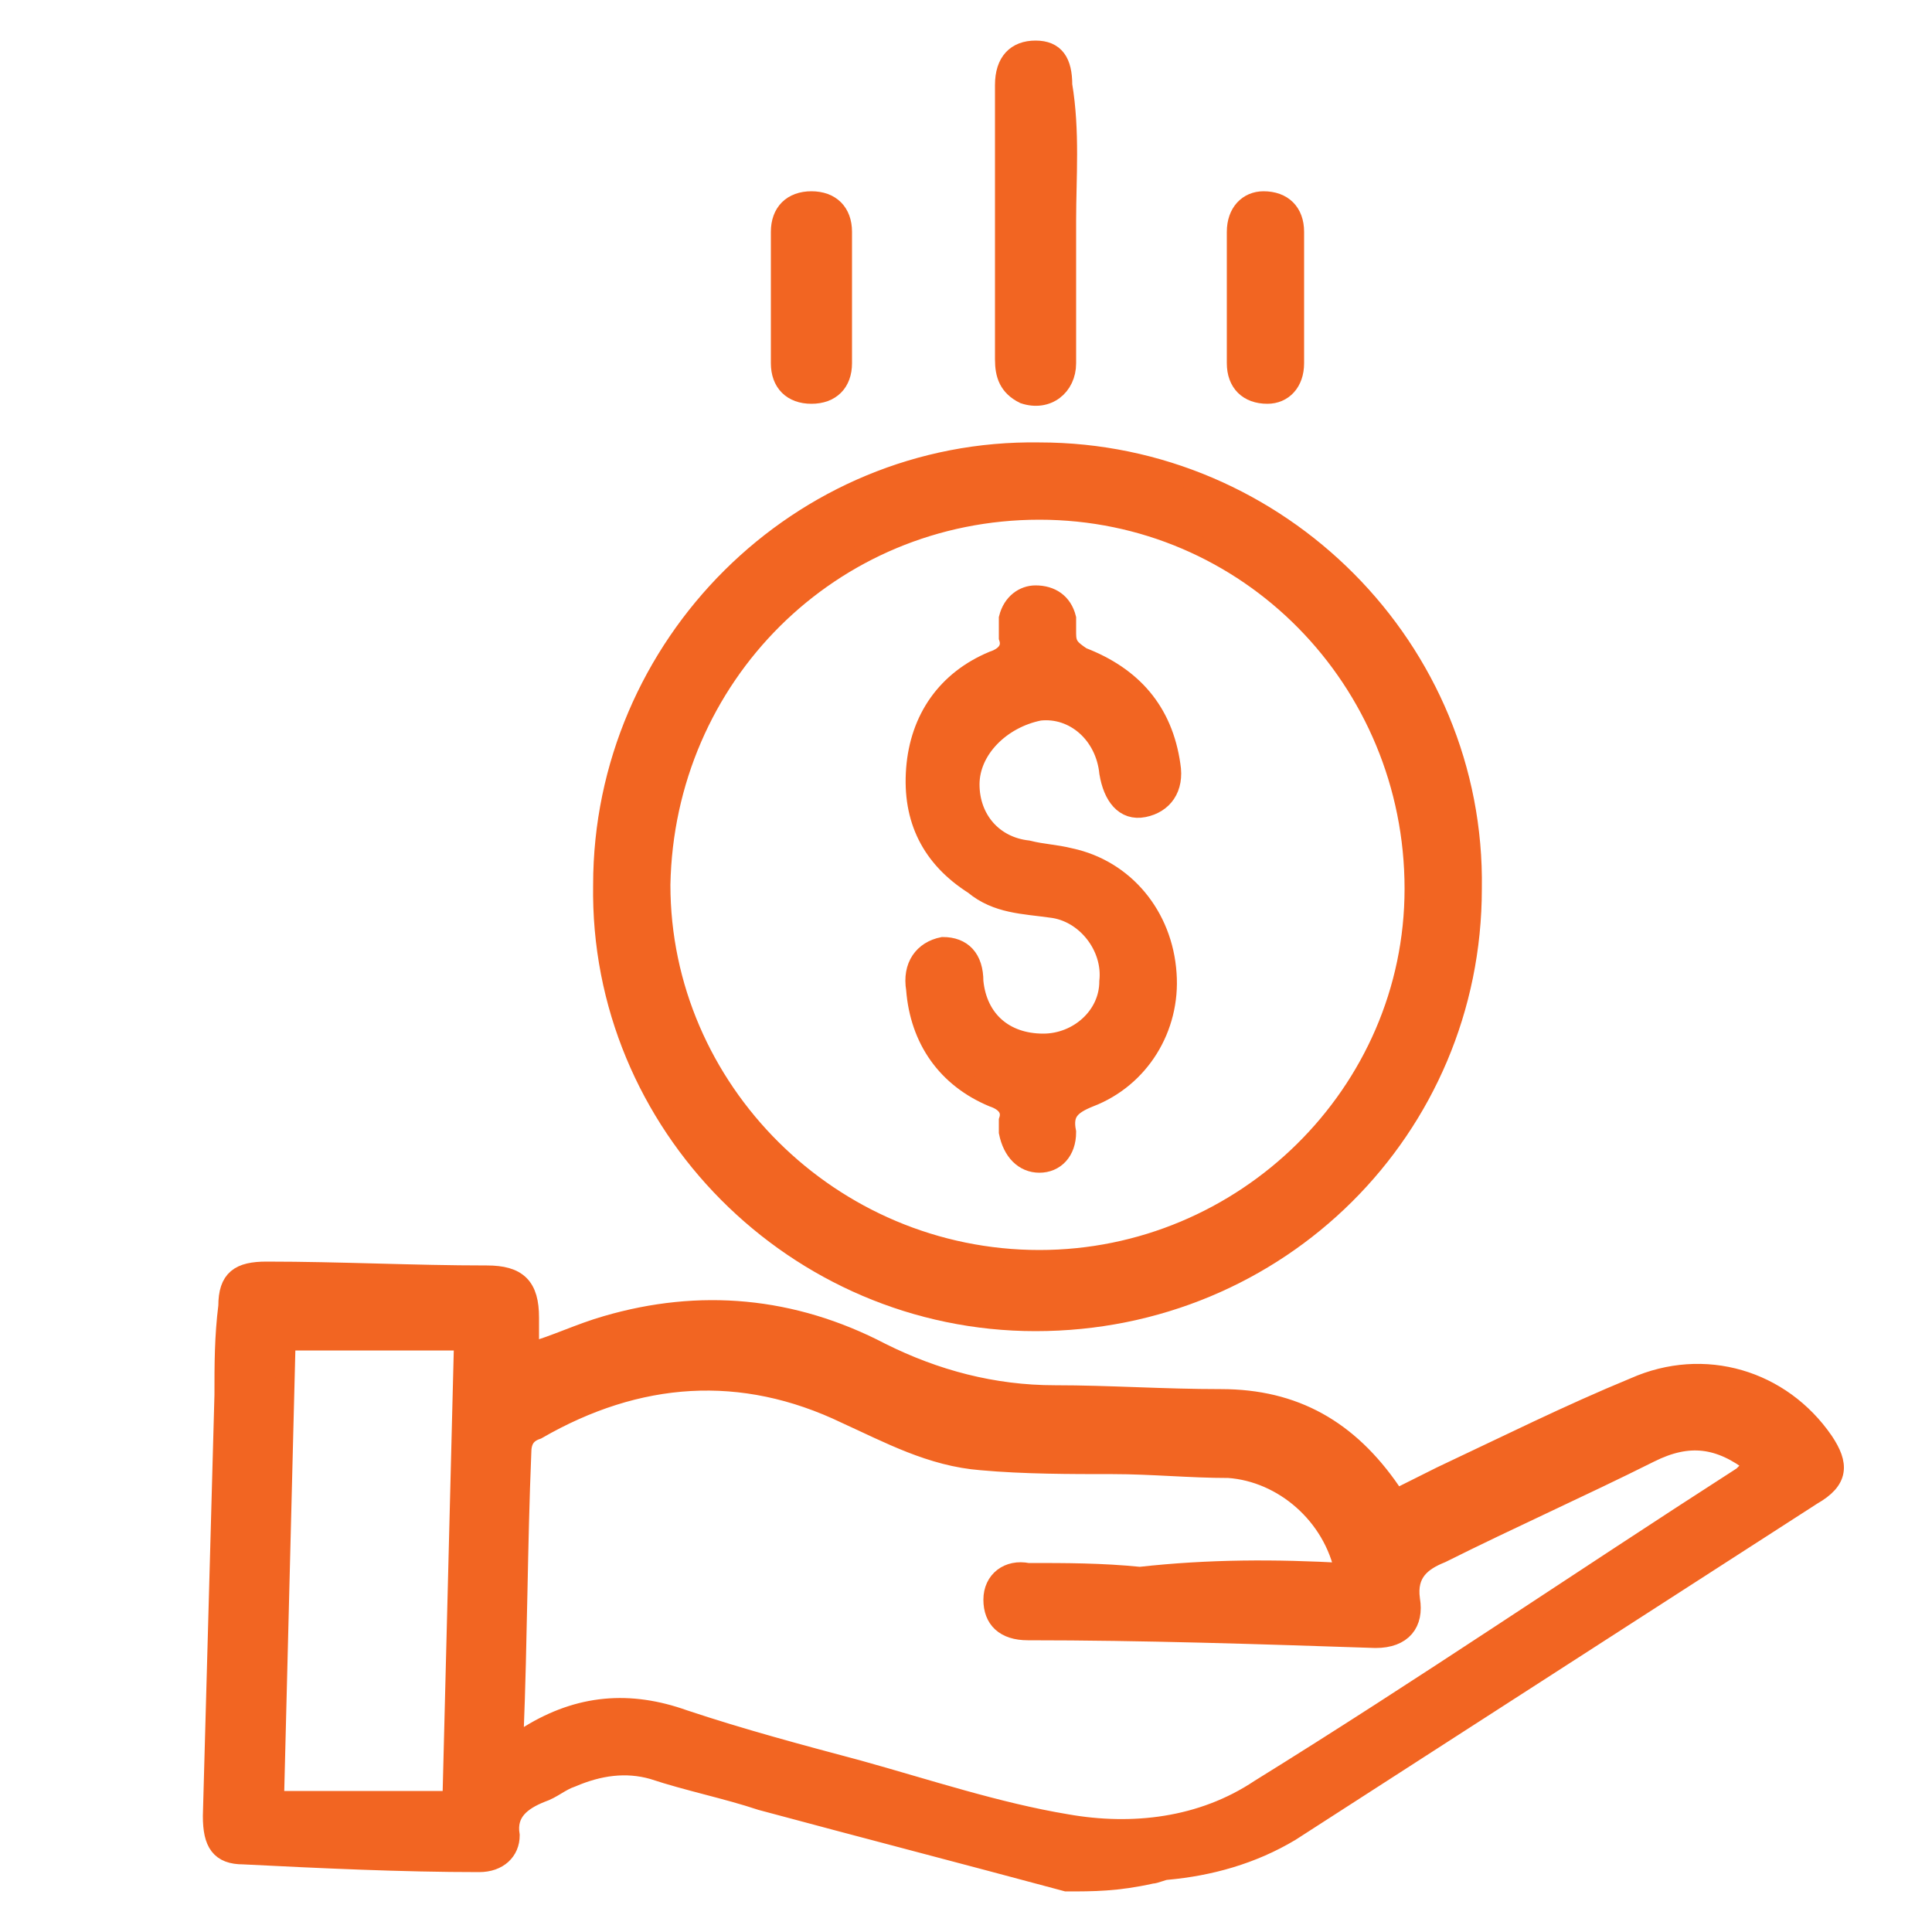 <?xml version="1.0" encoding="utf-8"?>
<!-- Generator: Adobe Illustrator 27.2.0, SVG Export Plug-In . SVG Version: 6.00 Build 0)  -->
<svg version="1.1" id="Layer_1" xmlns="http://www.w3.org/2000/svg" xmlns:xlink="http://www.w3.org/1999/xlink" x="0px" y="0px"
	 viewBox="0 0 50 50" style="enable-background:new 0 0 50 50;" xml:space="preserve">
<style type="text/css">
	.st0{fill:#F26522;}
	.st1{fill:#F26522;stroke:#F26522;stroke-width:0.5;stroke-miterlimit:10;}
</style>
<g>
	<path class="st1" d="M27.6,48.7c-2.6-0.7-5.3-1.4-7.9-2.1c-0.9-0.3-1.9-0.5-2.8-0.8c-0.7-0.2-1.4-0.1-2.1,0.2
		c-0.3,0.1-0.5,0.3-0.8,0.4c-0.5,0.2-0.9,0.5-0.8,1.1c0,0.4-0.3,0.7-0.8,0.7c-2,0-4.1-0.1-6.1-0.2c-0.6,0-0.8-0.3-0.8-1
		c0.1-3.6,0.2-7.3,0.3-10.9c0-0.8,0-1.5,0.1-2.3c0-0.7,0.3-0.9,1-0.9c1.9,0,3.8,0.1,5.7,0.1c0.8,0,1.1,0.3,1.1,1.1
		c0,0.3,0,0.6,0,0.9c0.7-0.2,1.3-0.5,2-0.7c2.4-0.7,4.8-0.5,7.1,0.7c1.4,0.7,2.9,1.1,4.5,1.1c1.4,0,2.8,0.1,4.3,0.1
		c1.9,0,3.3,0.8,4.4,2.4c0,0.1,0.1,0.1,0.1,0.2c0.4-0.2,0.8-0.4,1.2-0.6c1.7-0.8,3.3-1.6,5-2.3c1.8-0.8,3.8-0.2,4.9,1.4
		c0.4,0.6,0.4,1-0.3,1.4c-4.5,2.9-9,5.8-13.5,8.7c-1,0.6-2.1,0.9-3.2,1c-0.1,0-0.3,0.1-0.4,0.1C28.9,48.7,28.3,48.7,27.6,48.7z
		 M34.8,40.7c-0.3-1.5-1.6-2.6-3-2.7c-1,0-2-0.1-3-0.1c-1.1,0-2.3,0-3.4-0.1c-1.3-0.1-2.4-0.7-3.5-1.2c-2.7-1.3-5.4-1.1-8,0.4
		c-0.3,0.1-0.4,0.3-0.4,0.6c-0.1,2.4-0.1,4.8-0.2,7.3c0,0.1,0,0.2,0,0.2c0.1,0,0.1,0,0.1,0c0.1,0,0.2-0.1,0.3-0.2
		c1.3-0.8,2.6-0.9,4-0.4c1.5,0.5,3,0.9,4.5,1.3c1.8,0.5,3.6,1.1,5.4,1.4c1.7,0.3,3.5,0.1,5-0.9c4.2-2.6,8.3-5.4,12.5-8.1
		c0.1-0.1,0.2-0.2,0.3-0.3c-0.9-0.7-1.7-0.8-2.7-0.3c-1.8,0.9-3.6,1.7-5.4,2.6c-0.5,0.2-0.9,0.5-0.8,1.2c0.1,0.6-0.2,1-0.9,1
		c-3-0.1-6-0.2-9-0.2c-0.6,0-0.9-0.3-0.9-0.8c0-0.5,0.4-0.8,0.9-0.7c1,0,1.9,0,2.9,0.1C31.3,40.6,33,40.6,34.8,40.7z M11.7,46.6
		c0.1-3.9,0.2-7.9,0.3-11.9c-1.6,0-3.1,0-4.6,0c-0.1,3.9-0.2,7.9-0.3,11.9C8.6,46.6,10.1,46.6,11.7,46.6z"/>
	<path class="st1" d="M26.8,34.2c-6.2,0-11.3-5.1-11.2-11.3c0-6.2,5.1-11.3,11.3-11.2c6.2,0,11.3,5.1,11.2,11.3
		C38.1,29.2,33.1,34.2,26.8,34.2z M26.9,32.6c5.3,0,9.7-4.3,9.7-9.6c0-5.4-4.3-9.8-9.7-9.8c-5.4,0-9.7,4.3-9.8,9.7
		C17.1,28.2,21.5,32.6,26.9,32.6z"/>
	<path class="st1" d="M27.6,5.7c0,1.2,0,2.4,0,3.7c0,0.6-0.5,1-1.1,0.8c-0.4-0.2-0.5-0.5-0.5-0.9c0-1.2,0-2.5,0-3.7
		c0-1.1,0-2.3,0-3.4c0-0.6,0.3-0.9,0.8-0.9c0.5,0,0.7,0.3,0.7,0.9C27.7,3.4,27.6,4.6,27.6,5.7z"/>
	<path class="st1" d="M33.5,7.7c0,0.6,0,1.1,0,1.7c0,0.5-0.3,0.8-0.7,0.8c-0.5,0-0.8-0.3-0.8-0.8c0-1.1,0-2.3,0-3.4
		c0-0.5,0.3-0.8,0.7-0.8c0.5,0,0.8,0.3,0.8,0.8C33.5,6.6,33.5,7.2,33.5,7.7z"/>
	<path class="st1" d="M21.8,7.7c0,0.6,0,1.1,0,1.7c0,0.5-0.3,0.8-0.8,0.8c-0.5,0-0.8-0.3-0.8-0.8c0-1.1,0-2.3,0-3.4
		c0-0.5,0.3-0.8,0.8-0.8c0.5,0,0.8,0.3,0.8,0.8C21.8,6.6,21.8,7.2,21.8,7.7z"/>
	<path class="st1" d="M25.1,20.3c0,0.9,0.6,1.6,1.5,1.7c0.4,0.1,0.7,0.1,1.1,0.2c1.4,0.3,2.4,1.5,2.5,3c0.1,1.4-0.7,2.7-2,3.2
		c-0.5,0.2-0.7,0.4-0.6,0.9c0,0.5-0.3,0.8-0.7,0.8c-0.4,0-0.7-0.3-0.8-0.8c0-0.1,0-0.2,0-0.3c0.1-0.3-0.1-0.5-0.4-0.6
		c-1.2-0.5-1.9-1.5-2-2.8c-0.1-0.6,0.2-1,0.7-1.1c0.5,0,0.8,0.3,0.8,0.9c0.1,1,0.8,1.6,1.8,1.6c0.9,0,1.7-0.7,1.7-1.6
		c0.1-0.9-0.6-1.8-1.5-1.9c-0.7-0.1-1.4-0.1-2-0.6c-1.1-0.7-1.6-1.7-1.5-3c0.1-1.3,0.8-2.3,2-2.8c0.3-0.1,0.5-0.3,0.4-0.6
		c0-0.1,0-0.3,0-0.5c0.1-0.4,0.4-0.6,0.7-0.6c0.4,0,0.7,0.2,0.8,0.6c0,0.1,0,0.3,0,0.4c0,0.3,0.1,0.4,0.4,0.6
		c1.3,0.5,2.1,1.4,2.3,2.8c0.1,0.6-0.2,1-0.7,1.1c-0.5,0.1-0.8-0.3-0.9-0.9c-0.1-1-0.9-1.7-1.8-1.6C25.9,18.6,25.1,19.4,25.1,20.3z"
		/>
</g>
</svg>
